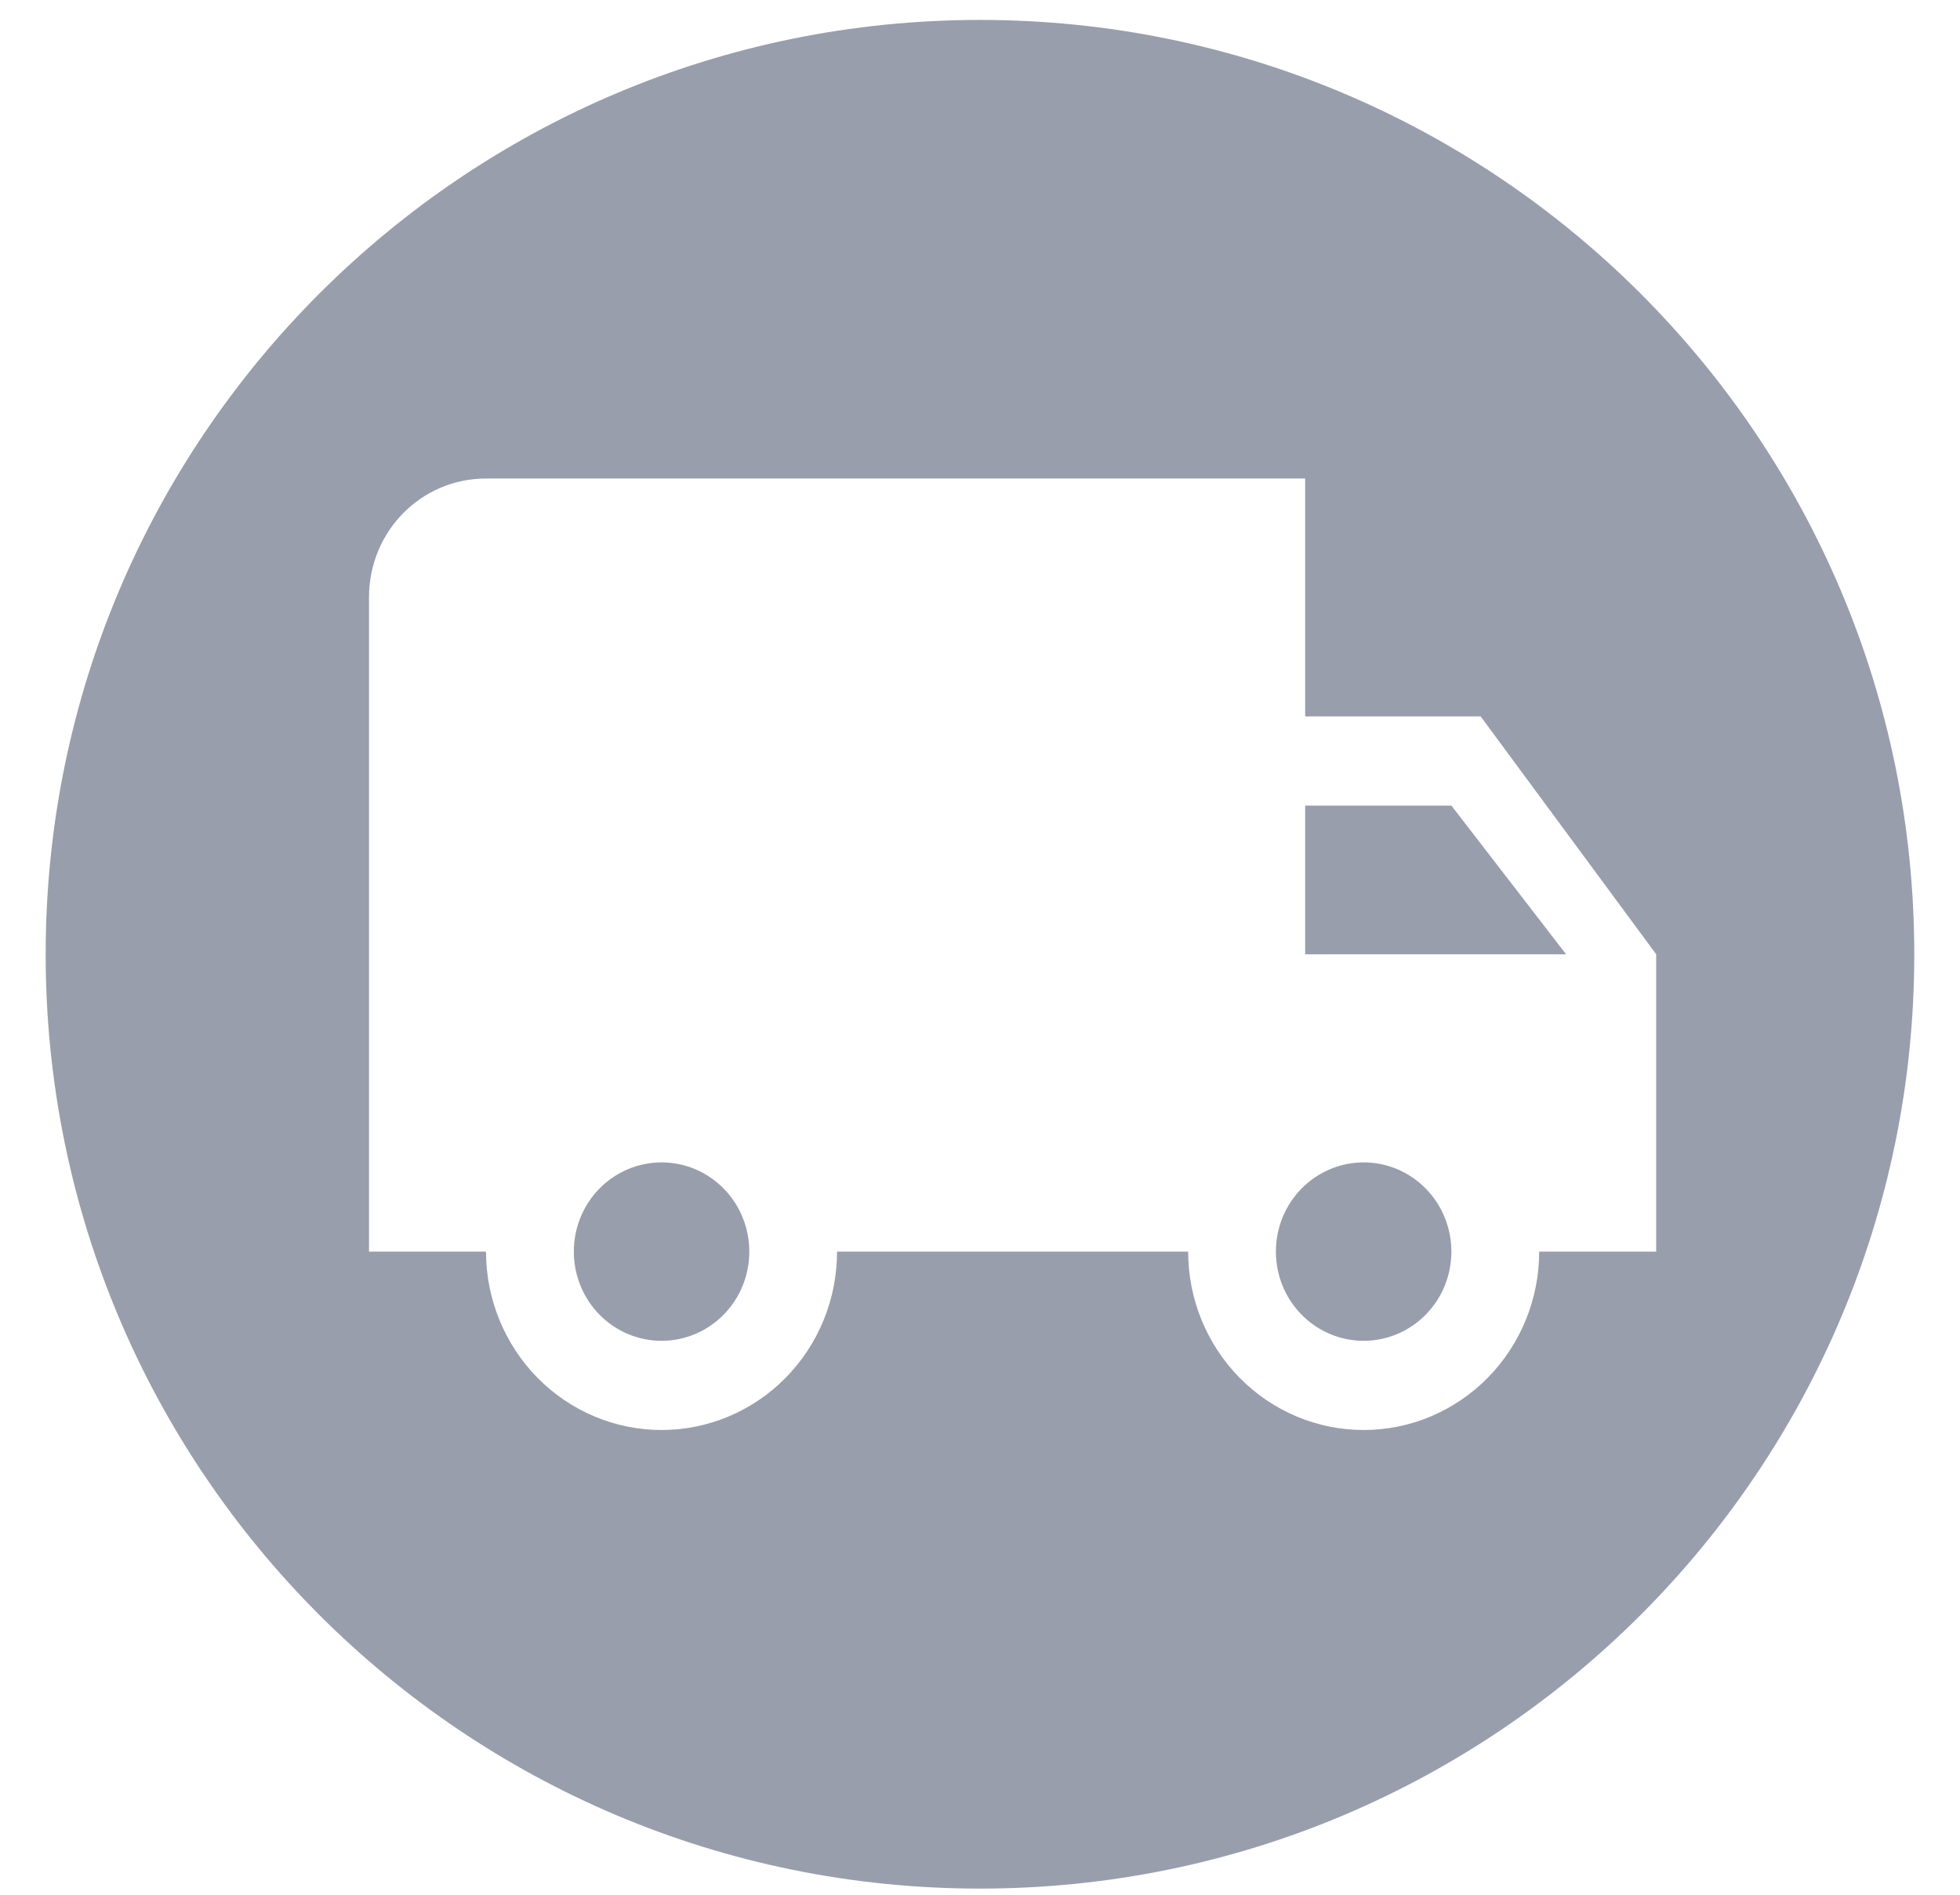 <?xml version="1.0" encoding="UTF-8"?> <svg xmlns="http://www.w3.org/2000/svg" width="30" height="29" viewBox="0 0 30 29" fill="none"><path fill-rule="evenodd" clip-rule="evenodd" d="M15 28.906C22.898 28.906 29.3 22.504 29.3 14.606C29.3 6.708 22.898 0.305 15 0.305C7.102 0.305 0.699 6.708 0.699 14.606C0.699 22.504 7.102 28.906 15 28.906ZM19.922 20.122C20.174 20.378 20.516 20.522 20.872 20.522C21.228 20.522 21.57 20.378 21.822 20.122C22.074 19.866 22.215 19.519 22.215 19.157C22.215 18.794 22.074 18.447 21.822 18.191C21.57 17.935 21.228 17.791 20.872 17.791C20.516 17.791 20.174 17.935 19.922 18.191C19.67 18.447 19.529 18.794 19.529 19.157C19.529 19.519 19.67 19.866 19.922 20.122ZM23.971 14.606L22.215 12.33H19.977V14.606H23.971ZM9.176 20.122C9.428 20.378 9.77 20.522 10.126 20.522C10.482 20.522 10.824 20.378 11.076 20.122C11.328 19.866 11.469 19.519 11.469 19.157C11.469 18.794 11.328 18.447 11.076 18.191C10.824 17.935 10.482 17.791 10.126 17.791C9.77 17.791 9.428 17.935 9.176 18.191C8.924 18.447 8.783 18.794 8.783 19.157C8.783 19.519 8.924 19.866 9.176 20.122ZM19.977 10.965H22.663L25.35 14.606V19.157H23.559C23.559 19.881 23.276 20.575 22.772 21.087C22.268 21.599 21.585 21.887 20.872 21.887C20.16 21.887 19.476 21.599 18.973 21.087C18.469 20.575 18.186 19.881 18.186 19.157H12.812C12.812 19.881 12.53 20.575 12.026 21.087C11.522 21.599 10.838 21.887 10.126 21.887C9.414 21.887 8.73 21.599 8.226 21.087C7.723 20.575 7.439 19.881 7.439 19.157H5.648V9.144C5.648 8.134 6.445 7.324 7.439 7.324H19.977V10.965Z" fill="#999EAD"></path></svg> 